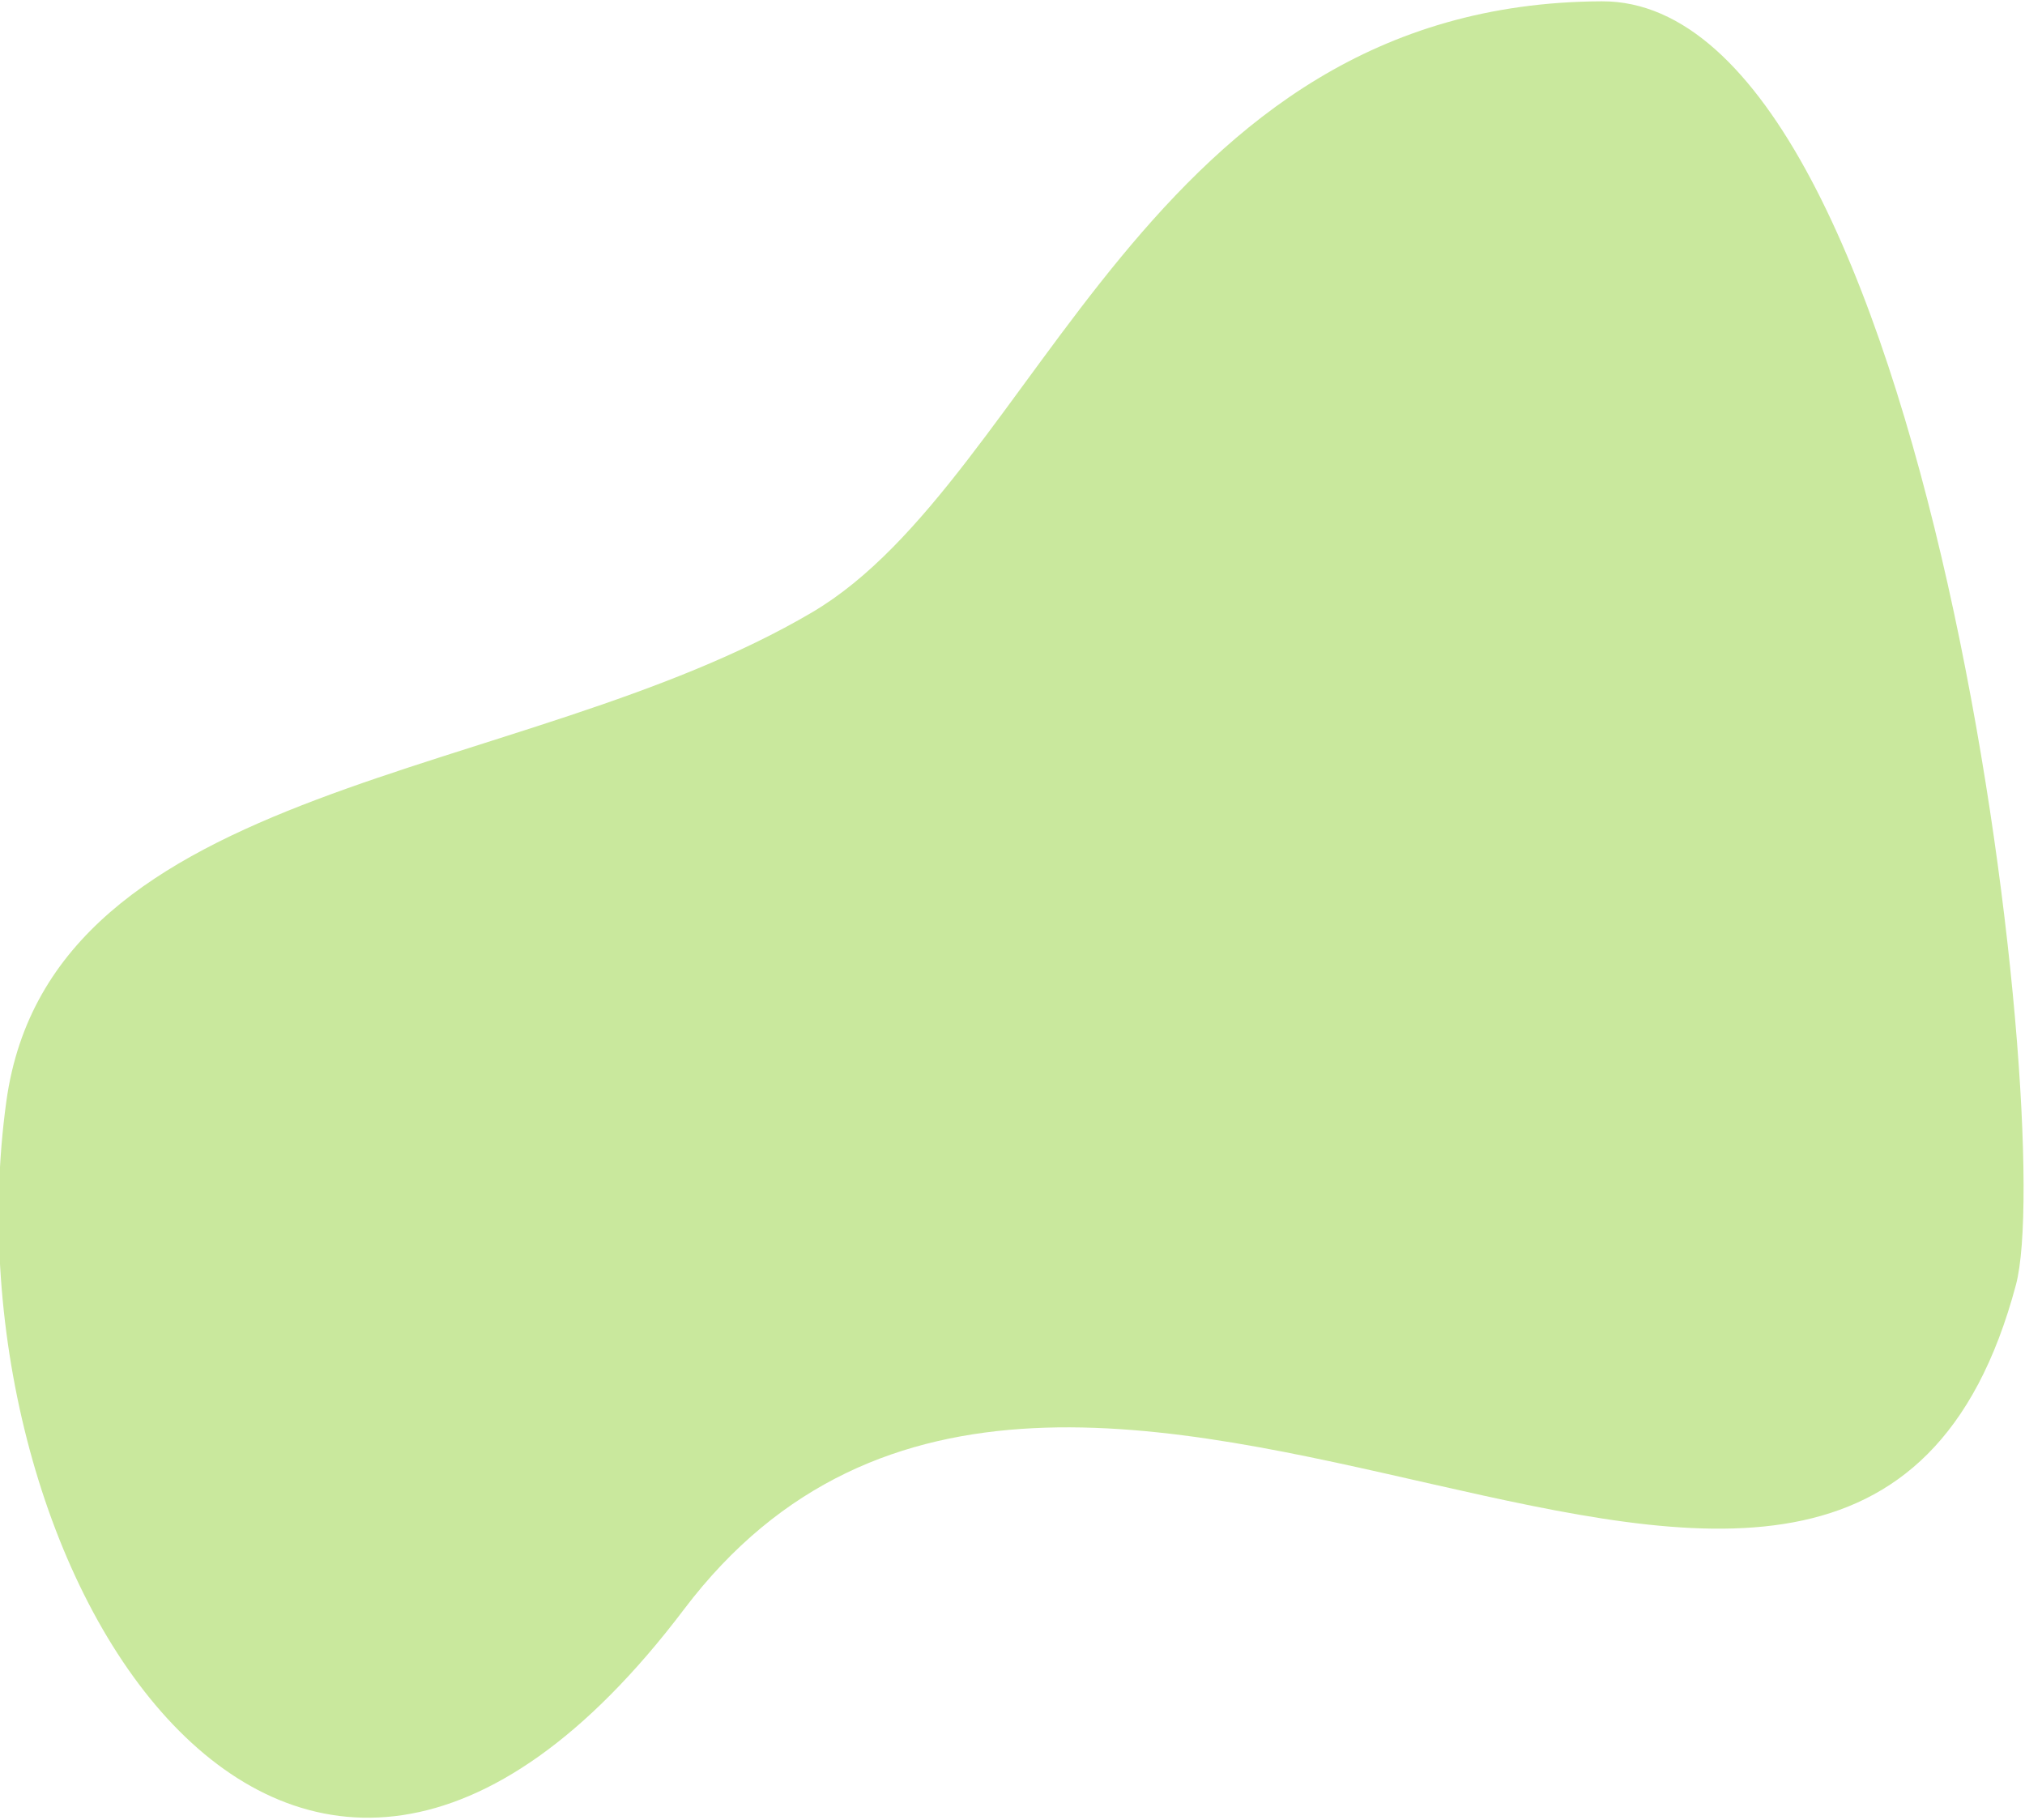 <svg width="683" height="614" viewBox="0 0 683 614" fill="none" xmlns="http://www.w3.org/2000/svg">
<path d="M540.282 0.442C386.294 1.056 350.3 161.478 273.955 206.509C175.624 264.508 17.296 261.97 2.145 371.45C-19.523 528.023 97.704 718.616 230.709 542.818C361.831 369.506 624.753 640.447 679.94 433.377C694.02 380.549 651.004 0.001 540.282 0.442Z" fill="#C9E89D"/>
</svg>
